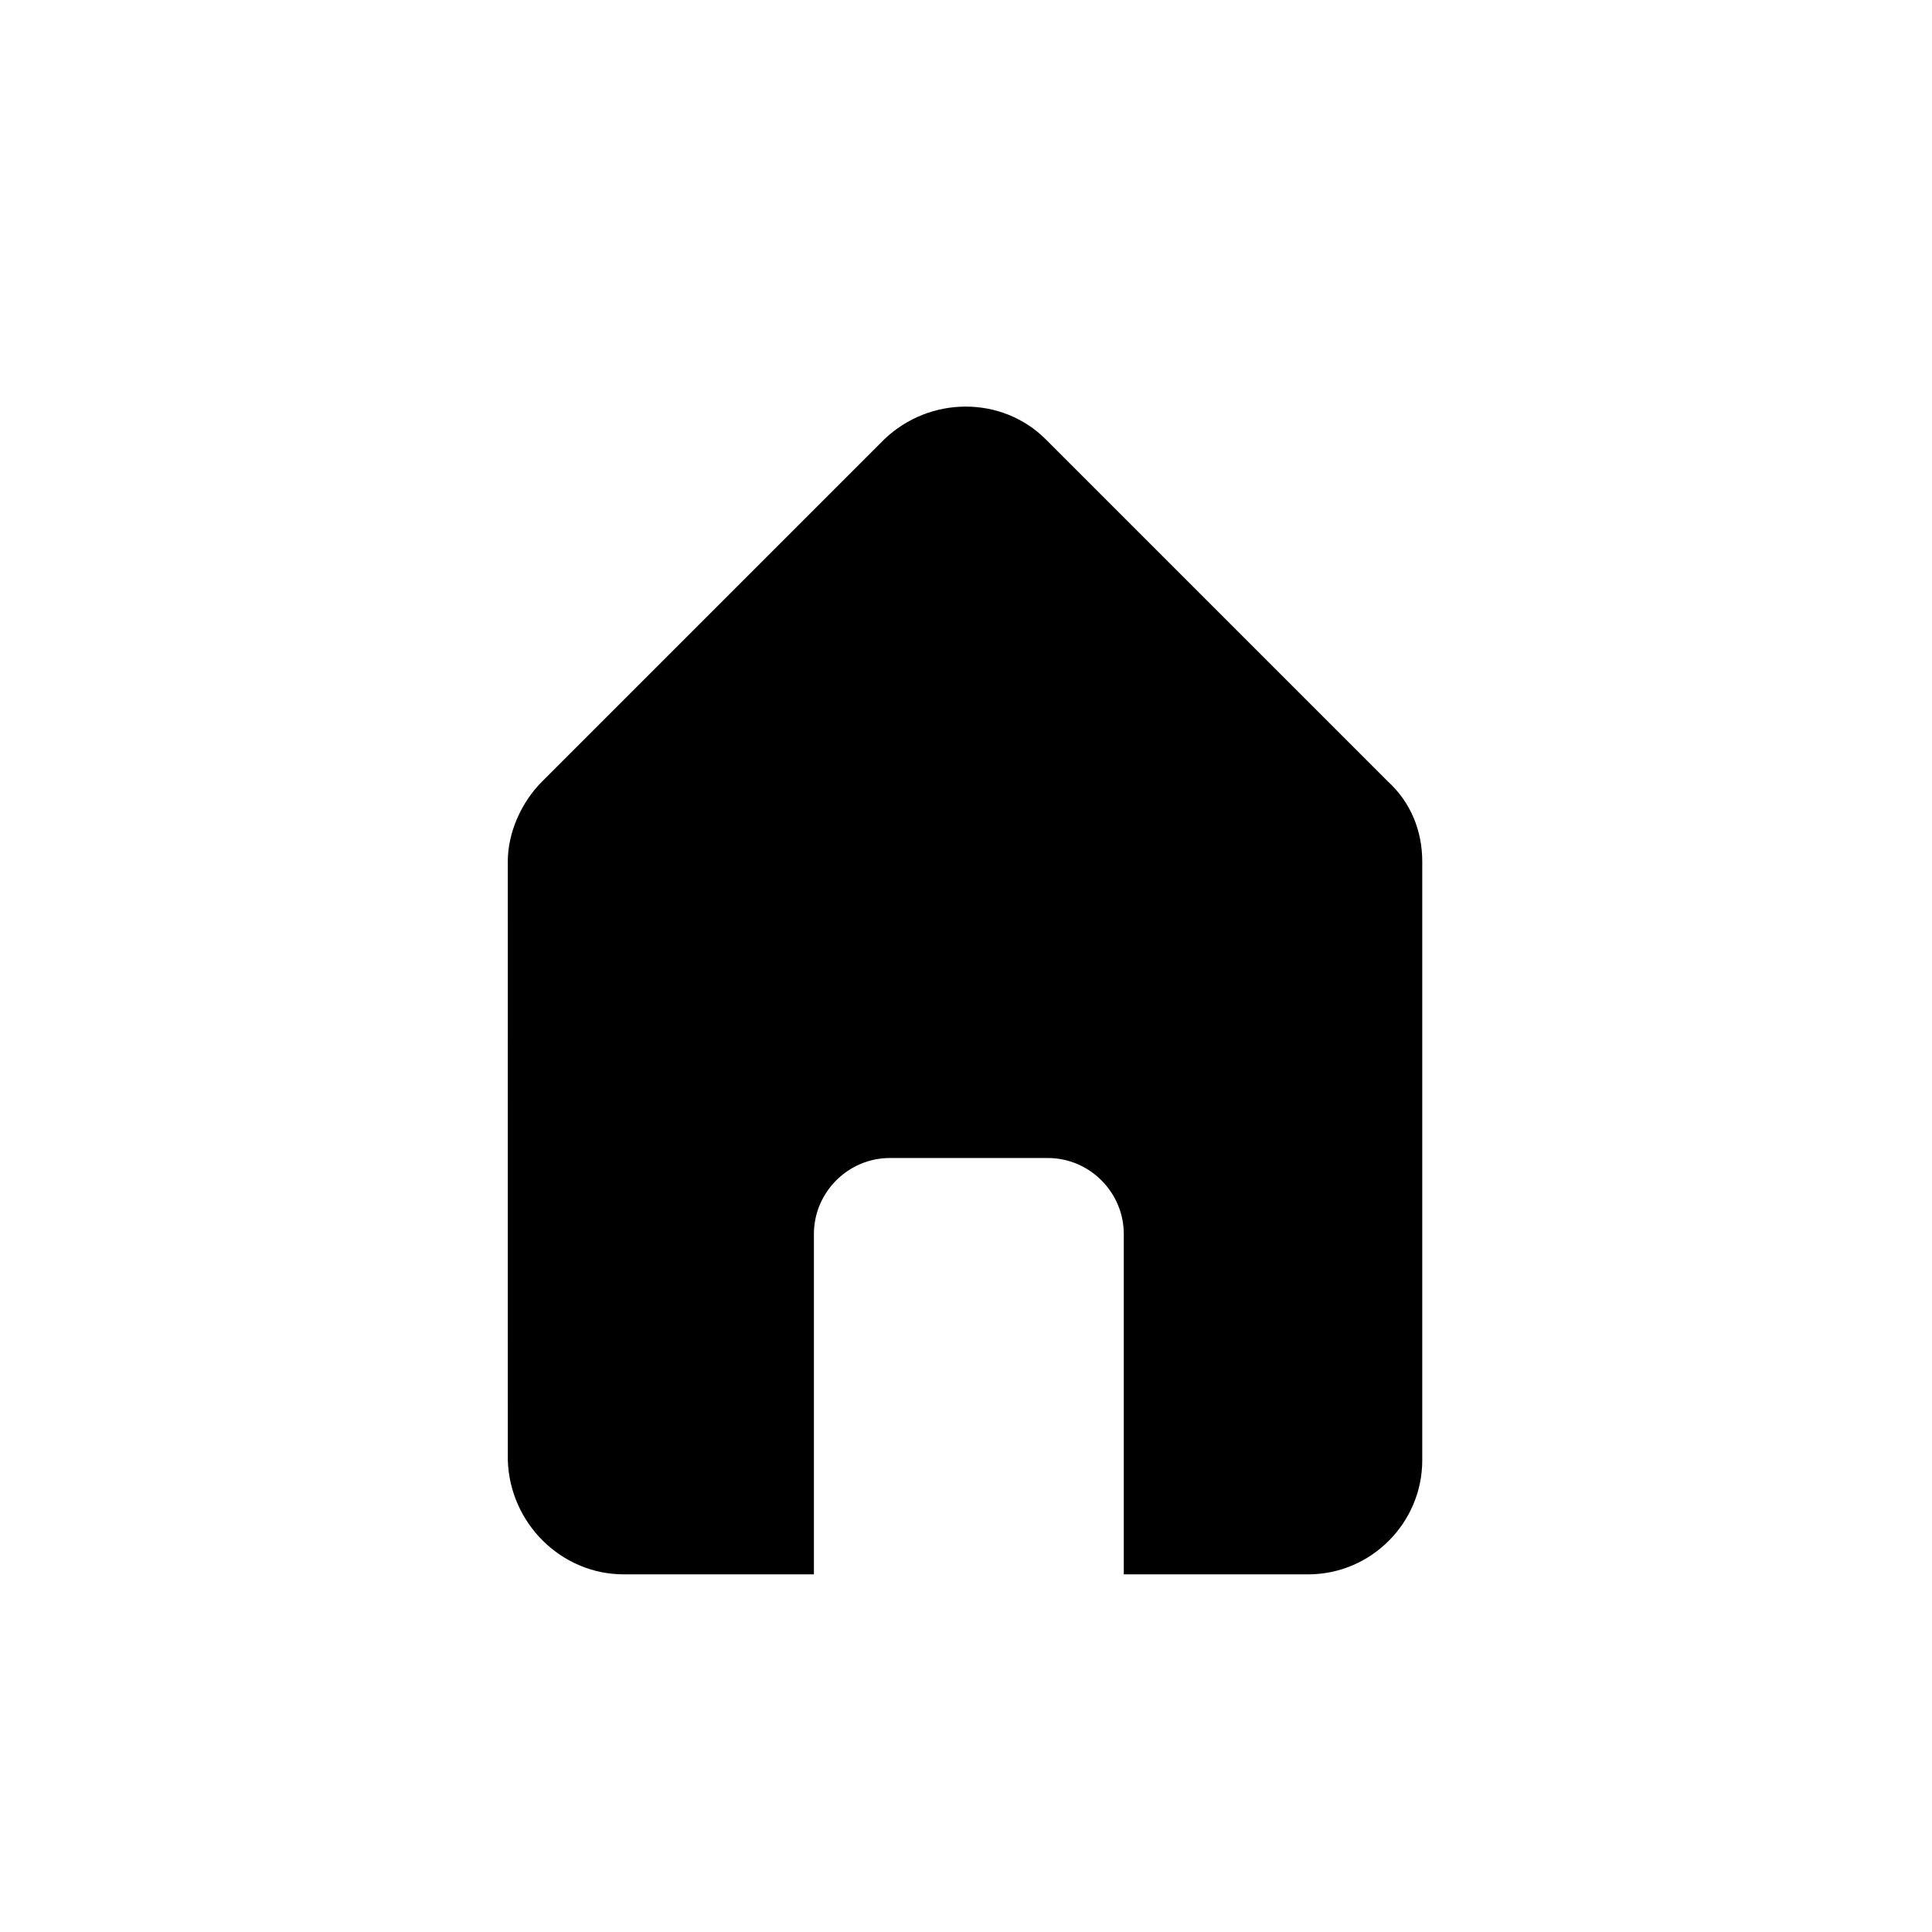 <?xml version="1.0" encoding="UTF-8"?>
<!-- Uploaded to: SVG Repo, www.svgrepo.com, Generator: SVG Repo Mixer Tools -->
<svg fill="#000000" width="800px" height="800px" version="1.1" viewBox="144 144 512 512" xmlns="http://www.w3.org/2000/svg">
 <path d="m309.31 561.22h50.383v-90.184c0-11.082 9.07-20.152 20.152-20.152h41.816c11.082 0 20.152 9.07 20.152 20.152v90.184h48.867c16.625 0 30.23-13.602 30.23-30.23v-158.7c0-8.062-3.023-15.617-9.07-21.16l-90.688-90.688c-11.586-11.586-30.73-11.586-42.824 0l-90.688 90.688c-5.543 5.543-9.07 13.602-9.07 21.16l0.008 158.7c0.504 16.625 14.105 30.23 30.73 30.23z"/>
</svg>